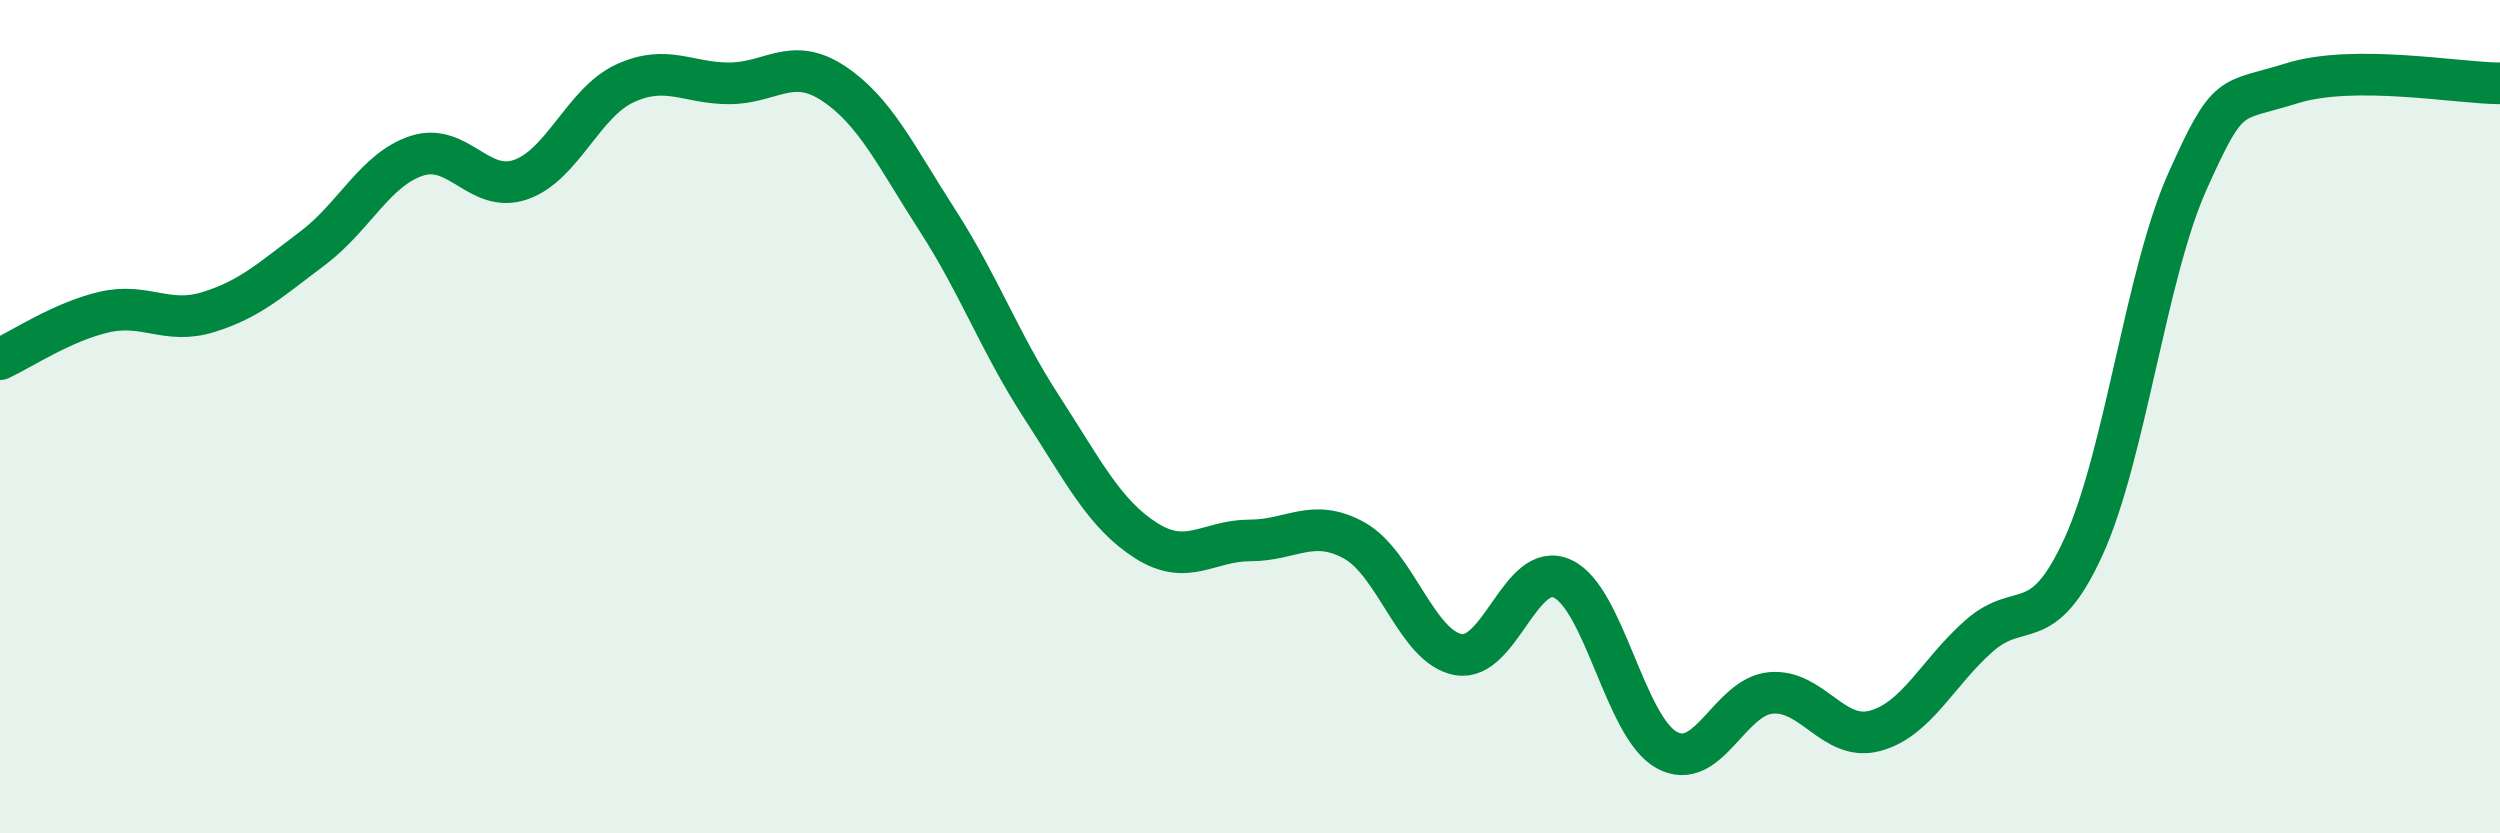 
    <svg width="60" height="20" viewBox="0 0 60 20" xmlns="http://www.w3.org/2000/svg">
      <path
        d="M 0,8.62 C 0.5,8.39 1.5,7.72 2.5,7.49 C 3.5,7.26 4,7.8 5,7.49 C 6,7.18 6.5,6.71 7.5,5.96 C 8.5,5.21 9,4.07 10,3.74 C 11,3.41 11.5,4.66 12.5,4.31 C 13.5,3.96 14,2.46 15,2 C 16,1.54 16.5,2 17.5,2 C 18.5,2 19,1.34 20,2 C 21,2.66 21.5,3.74 22.5,5.29 C 23.5,6.84 24,8.23 25,9.77 C 26,11.31 26.5,12.33 27.5,12.97 C 28.5,13.61 29,12.97 30,12.97 C 31,12.97 31.5,12.42 32.5,12.97 C 33.5,13.52 34,15.53 35,15.71 C 36,15.89 36.5,13.43 37.5,13.89 C 38.5,14.35 39,17.45 40,18 C 41,18.55 41.5,16.72 42.5,16.63 C 43.5,16.54 44,17.81 45,17.54 C 46,17.27 46.5,16.14 47.5,15.26 C 48.5,14.38 49,15.31 50,13.13 C 51,10.95 51.5,6.58 52.5,4.35 C 53.5,2.12 53.5,2.47 55,2 C 56.5,1.53 59,2 60,2L60 20L0 20Z"
        fill="#008740"
        opacity="0.1"
        stroke-linecap="round"
        stroke-linejoin="round"
      />
      <path
        d="M 0,8.62 C 0.5,8.39 1.5,7.72 2.5,7.49 C 3.5,7.26 4,7.8 5,7.49 C 6,7.18 6.5,6.71 7.5,5.96 C 8.5,5.21 9,4.07 10,3.74 C 11,3.41 11.5,4.66 12.5,4.31 C 13.5,3.96 14,2.46 15,2 C 16,1.54 16.5,2 17.5,2 C 18.5,2 19,1.34 20,2 C 21,2.66 21.5,3.74 22.5,5.29 C 23.5,6.84 24,8.23 25,9.77 C 26,11.31 26.5,12.33 27.5,12.97 C 28.5,13.61 29,12.97 30,12.97 C 31,12.97 31.5,12.42 32.5,12.97 C 33.5,13.52 34,15.53 35,15.71 C 36,15.89 36.5,13.43 37.5,13.89 C 38.5,14.35 39,17.45 40,18 C 41,18.55 41.5,16.72 42.5,16.63 C 43.5,16.54 44,17.81 45,17.54 C 46,17.27 46.5,16.14 47.5,15.26 C 48.5,14.38 49,15.31 50,13.13 C 51,10.95 51.5,6.58 52.5,4.35 C 53.5,2.12 53.5,2.47 55,2 C 56.5,1.53 59,2 60,2"
        stroke="#008740"
        stroke-width="1"
        fill="none"
        stroke-linecap="round"
        stroke-linejoin="round"
      />
    </svg>
  